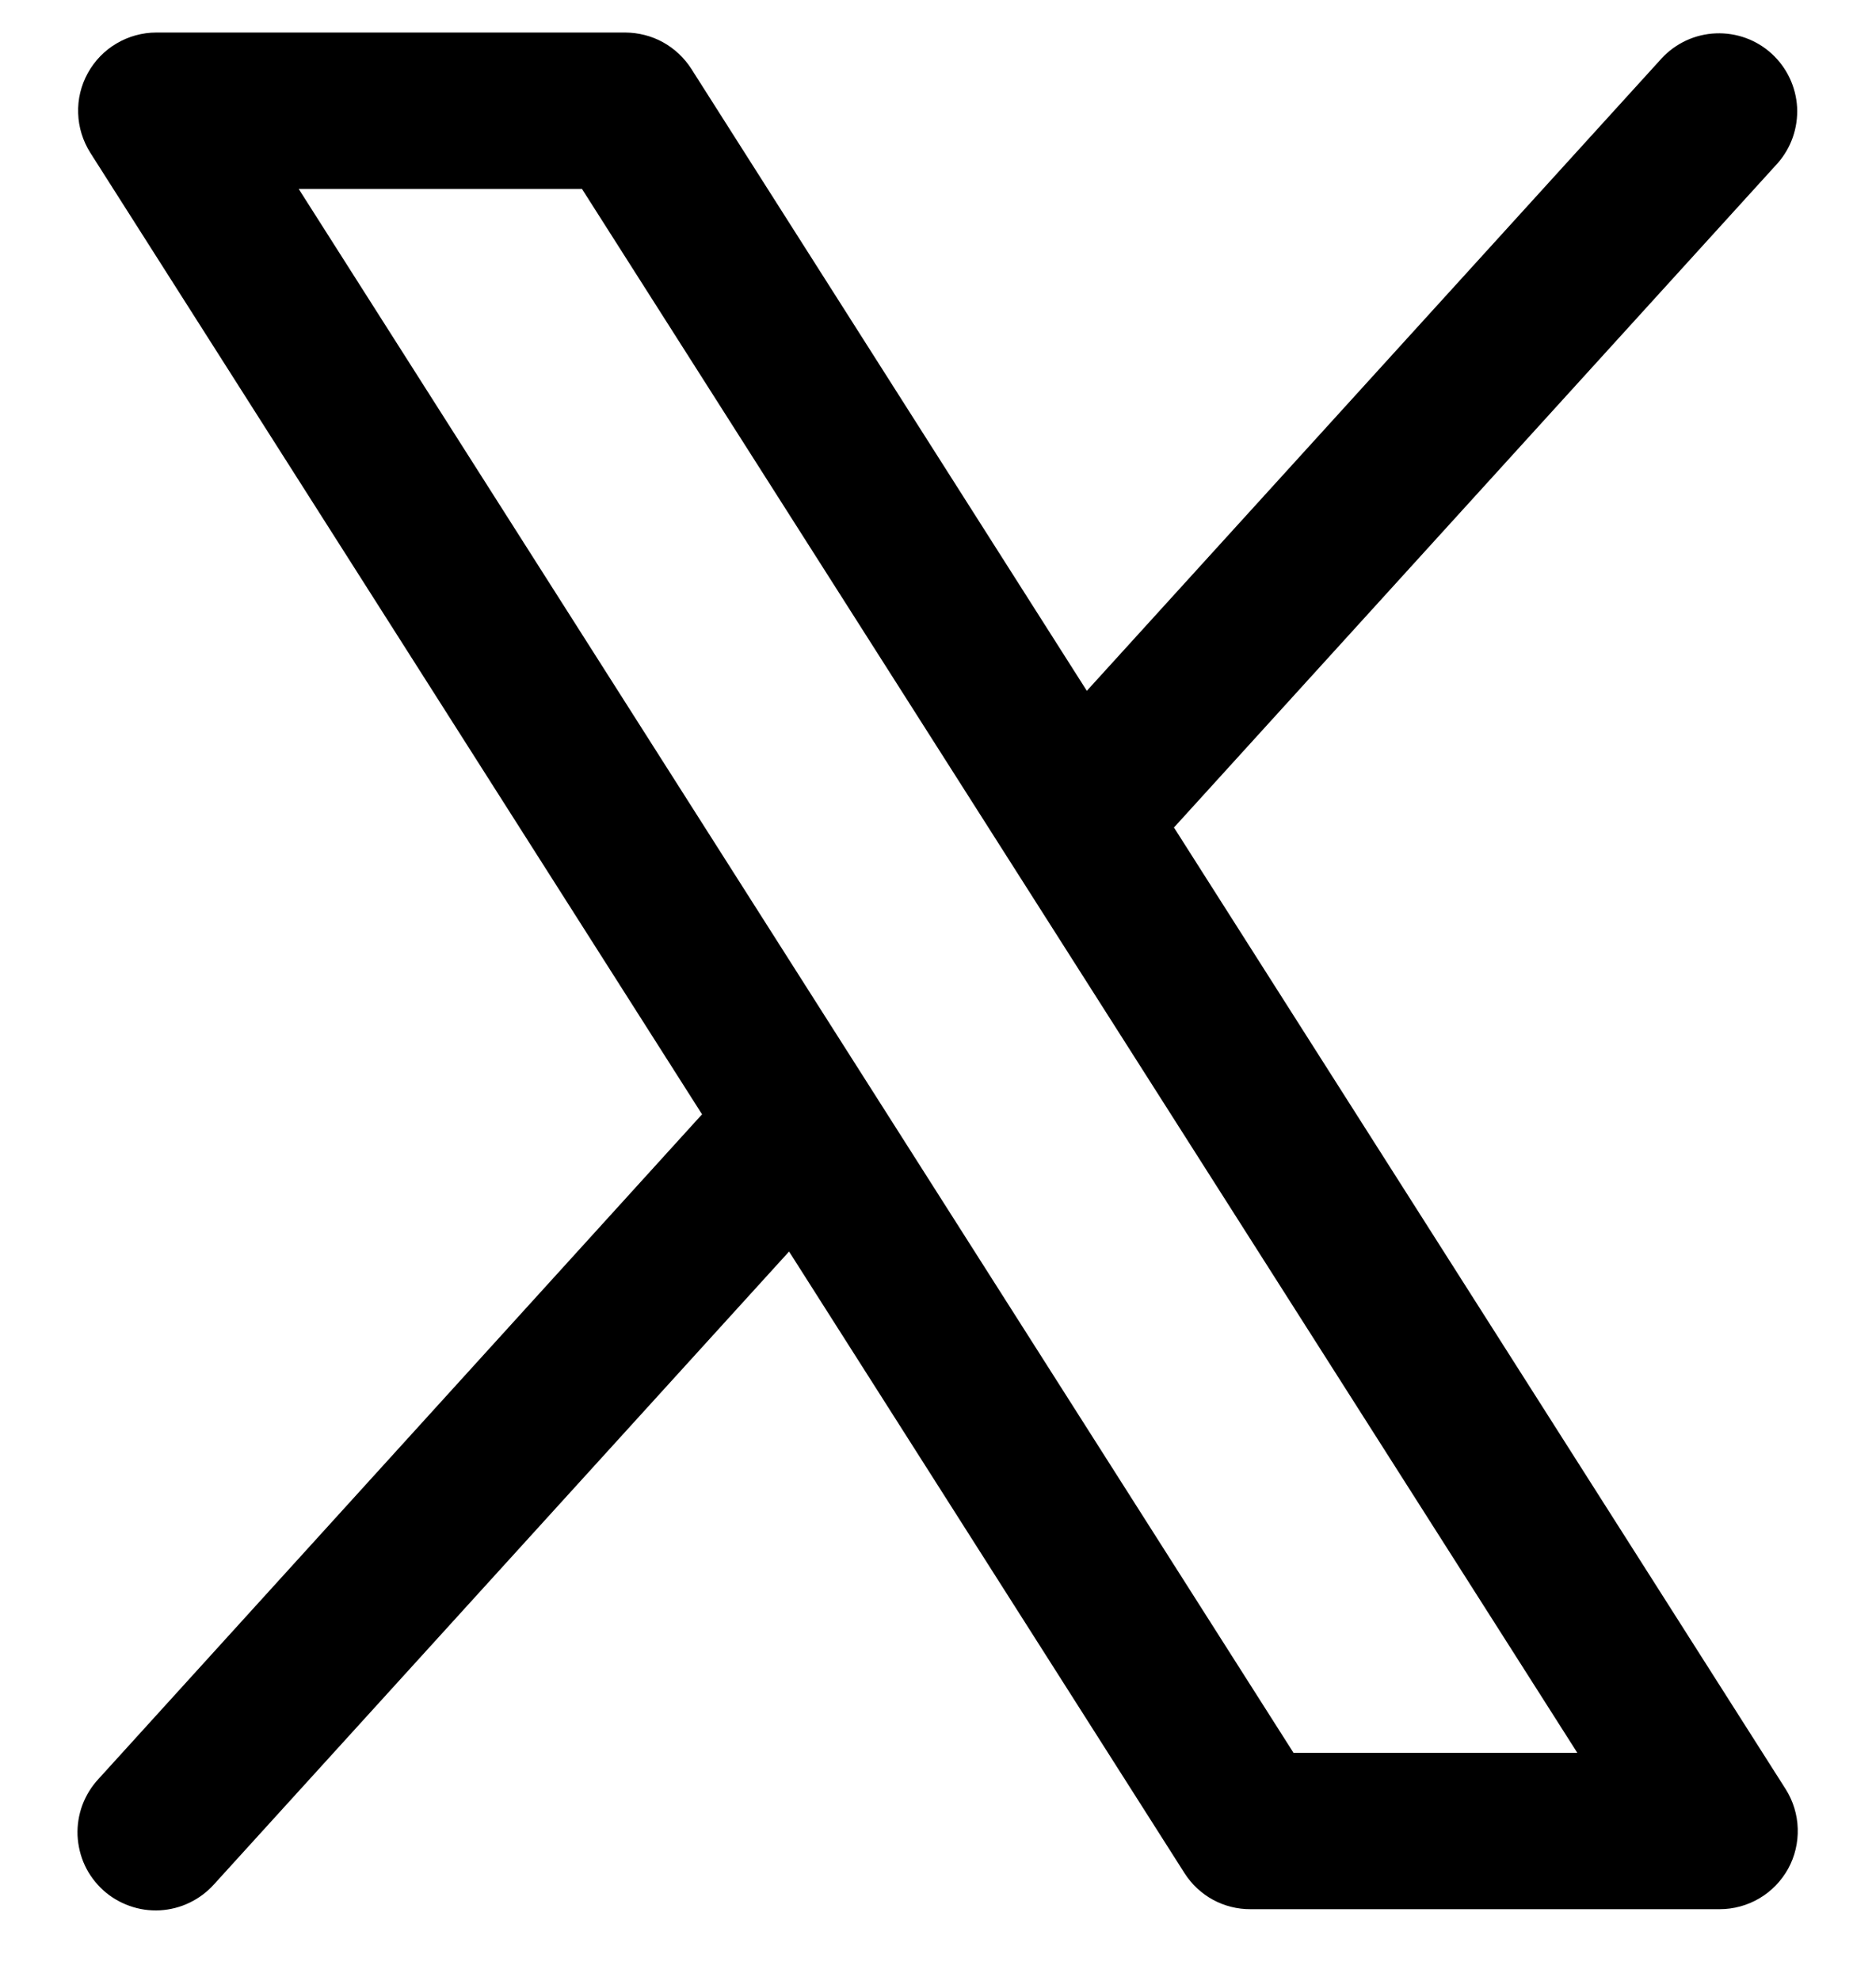 <svg width="18" height="19" viewBox="0 0 18 19" fill="none" xmlns="http://www.w3.org/2000/svg">
<path d="M17.133 17.16L11.264 7.937L17.055 1.567C17.186 1.419 17.253 1.226 17.243 1.029C17.232 0.832 17.144 0.647 16.998 0.514C16.852 0.381 16.66 0.312 16.462 0.32C16.265 0.328 16.079 0.414 15.945 0.558L10.428 6.626L6.633 0.66C6.565 0.554 6.471 0.466 6.361 0.405C6.25 0.344 6.126 0.313 6 0.312H1.5C1.365 0.312 1.233 0.349 1.118 0.417C1.002 0.485 0.907 0.584 0.842 0.702C0.777 0.82 0.745 0.953 0.75 1.087C0.754 1.221 0.795 1.352 0.867 1.466L6.736 10.688L0.945 17.063C0.877 17.136 0.825 17.221 0.79 17.314C0.756 17.407 0.74 17.506 0.744 17.605C0.749 17.704 0.772 17.802 0.814 17.892C0.856 17.982 0.916 18.062 0.989 18.129C1.063 18.196 1.149 18.247 1.242 18.28C1.336 18.314 1.435 18.328 1.534 18.323C1.633 18.317 1.73 18.293 1.82 18.249C1.909 18.206 1.989 18.146 2.055 18.072L7.571 12.004L11.367 17.969C11.435 18.075 11.529 18.162 11.639 18.222C11.75 18.282 11.874 18.313 12 18.312H16.5C16.634 18.312 16.766 18.276 16.881 18.208C16.997 18.14 17.092 18.041 17.157 17.924C17.222 17.806 17.253 17.673 17.249 17.539C17.245 17.404 17.205 17.274 17.133 17.16ZM12.411 16.812L2.866 1.812H5.584L15.134 16.812H12.411Z" fill="black"/>
</svg>
